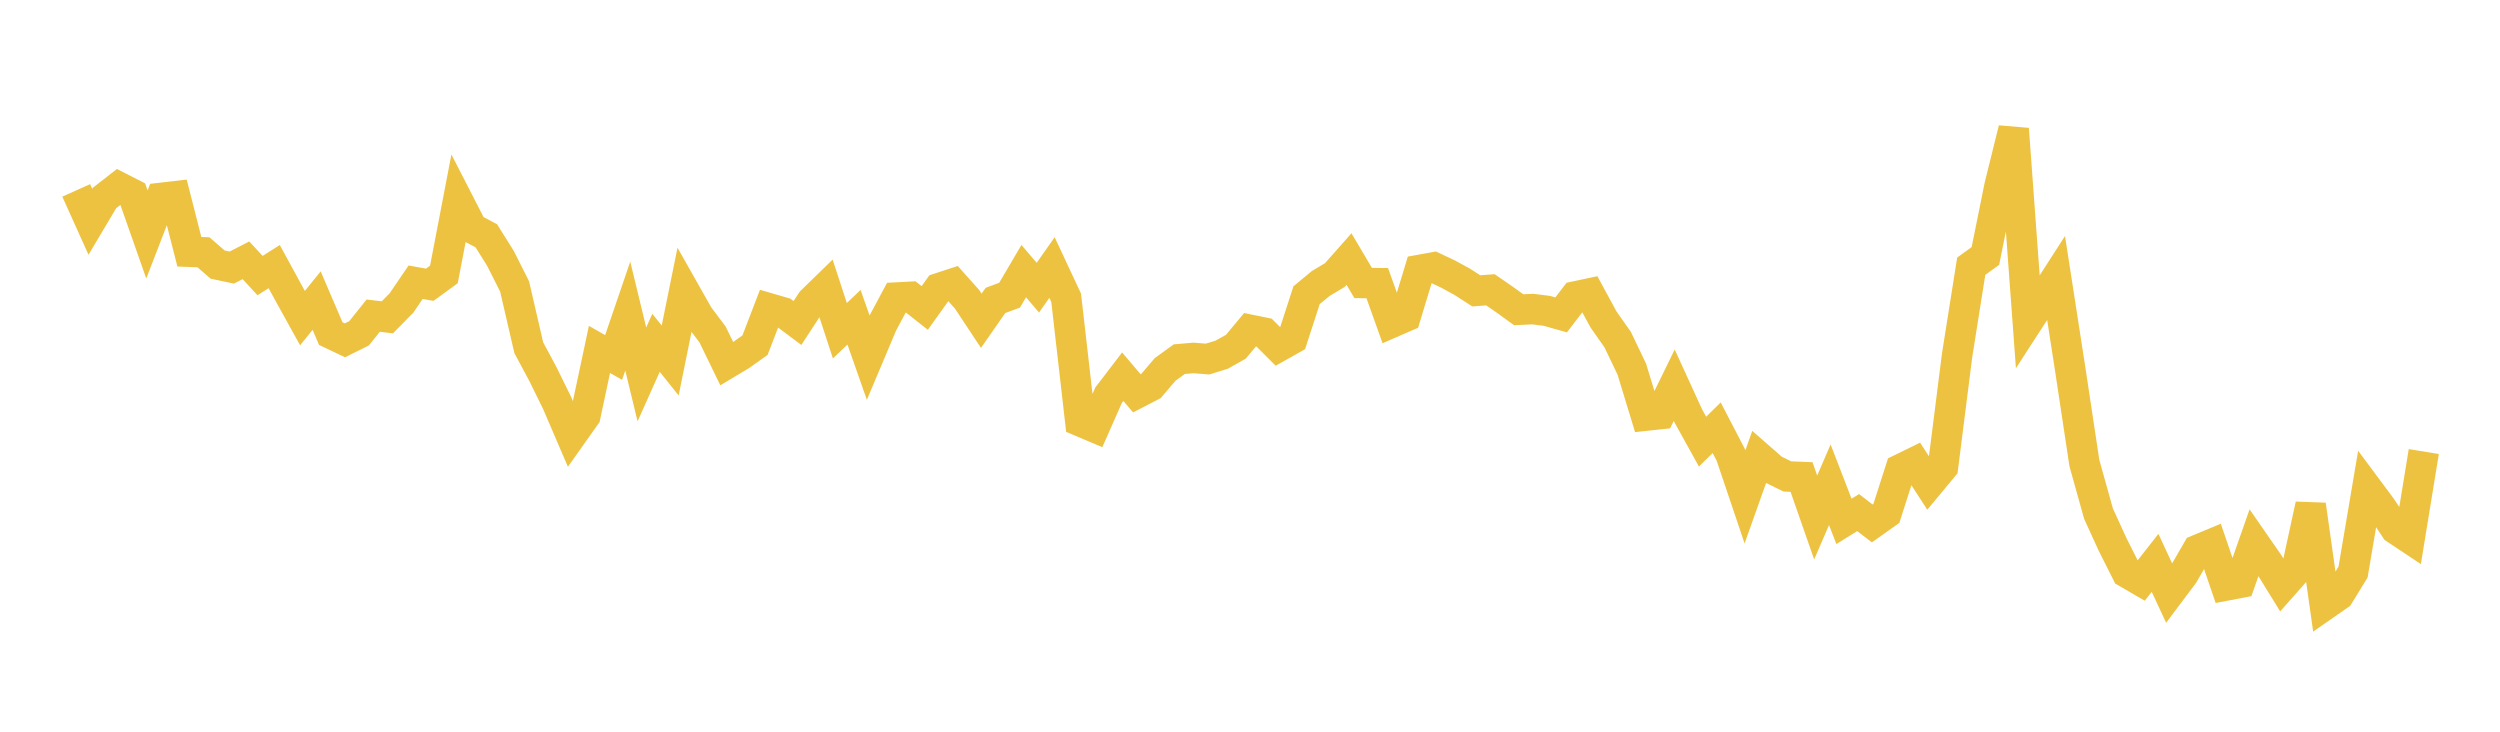 <svg width="164" height="48" xmlns="http://www.w3.org/2000/svg" xmlns:xlink="http://www.w3.org/1999/xlink"><path fill="none" stroke="rgb(237,194,64)" stroke-width="2" d="M5,12.49L5.928,14.55L6.855,12.989L7.783,12.265L8.711,12.739L9.639,15.381L10.566,12.982L11.494,12.874L12.422,16.514L13.349,16.551L14.277,17.357L15.205,17.553L16.133,17.075L17.06,18.077L17.988,17.489L18.916,19.192L19.843,20.868L20.771,19.72L21.699,21.886L22.627,22.326L23.554,21.867L24.482,20.706L25.41,20.817L26.337,19.876L27.265,18.514L28.193,18.679L29.12,18.003L30.048,13.169L30.976,14.976L31.904,15.47L32.831,16.95L33.759,18.793L34.687,22.809L35.614,24.538L36.542,26.426L37.47,28.587L38.398,27.275L39.325,22.922L40.253,23.451L41.181,20.734L42.108,24.561L43.036,22.489L43.964,23.648L44.892,19.072L45.819,20.711L46.747,21.946L47.675,23.858L48.602,23.302L49.53,22.641L50.458,20.227L51.386,20.497L52.313,21.19L53.241,19.767L54.169,18.864L55.096,21.696L56.024,20.811L56.952,23.454L57.88,21.254L58.807,19.52L59.735,19.471L60.663,20.202L61.59,18.906L62.518,18.602L63.446,19.642L64.373,21.043L65.301,19.709L66.229,19.364L67.157,17.786L68.084,18.872L69.012,17.55L69.94,19.535L70.867,27.637L71.795,28.03L72.723,25.928L73.651,24.713L74.578,25.801L75.506,25.32L76.434,24.232L77.361,23.562L78.289,23.481L79.217,23.554L80.145,23.267L81.072,22.746L82,21.634L82.928,21.823L83.855,22.749L84.783,22.227L85.711,19.365L86.639,18.598L87.566,18.043L88.494,16.994L89.422,18.563L90.349,18.575L91.277,21.172L92.205,20.768L93.133,17.707L94.06,17.539L94.988,17.976L95.916,18.482L96.843,19.08L97.771,19.01L98.699,19.65L99.627,20.319L100.554,20.276L101.482,20.394L102.41,20.657L103.337,19.449L104.265,19.252L105.193,20.962L106.12,22.28L107.048,24.22L107.976,27.264L108.904,27.165L109.831,25.267L110.759,27.295L111.687,28.97L112.614,28.06L113.542,29.846L114.47,32.597L115.398,29.988L116.325,30.799L117.253,31.255L118.181,31.293L119.108,33.949L120.036,31.799L120.964,34.203L121.892,33.626L122.819,34.337L123.747,33.679L124.675,30.779L125.602,30.325L126.53,31.753L127.458,30.637L128.386,23.308L129.313,17.463L130.241,16.793L131.169,12.206L132.096,8.46L133.024,21.113L133.952,19.679L134.88,18.238L135.807,24.225L136.735,30.376L137.663,33.698L138.59,35.724L139.518,37.566L140.446,38.106L141.373,36.922L142.301,38.919L143.229,37.681L144.157,36.075L145.084,35.69L146.012,38.411L146.94,38.234L147.867,35.592L148.795,36.931L149.723,38.437L150.651,37.388L151.578,33.114L152.506,39.684L153.434,39.037L154.361,37.528L155.289,32.045L156.217,33.293L157.145,34.697L158.072,35.314L159,29.622"></path></svg>